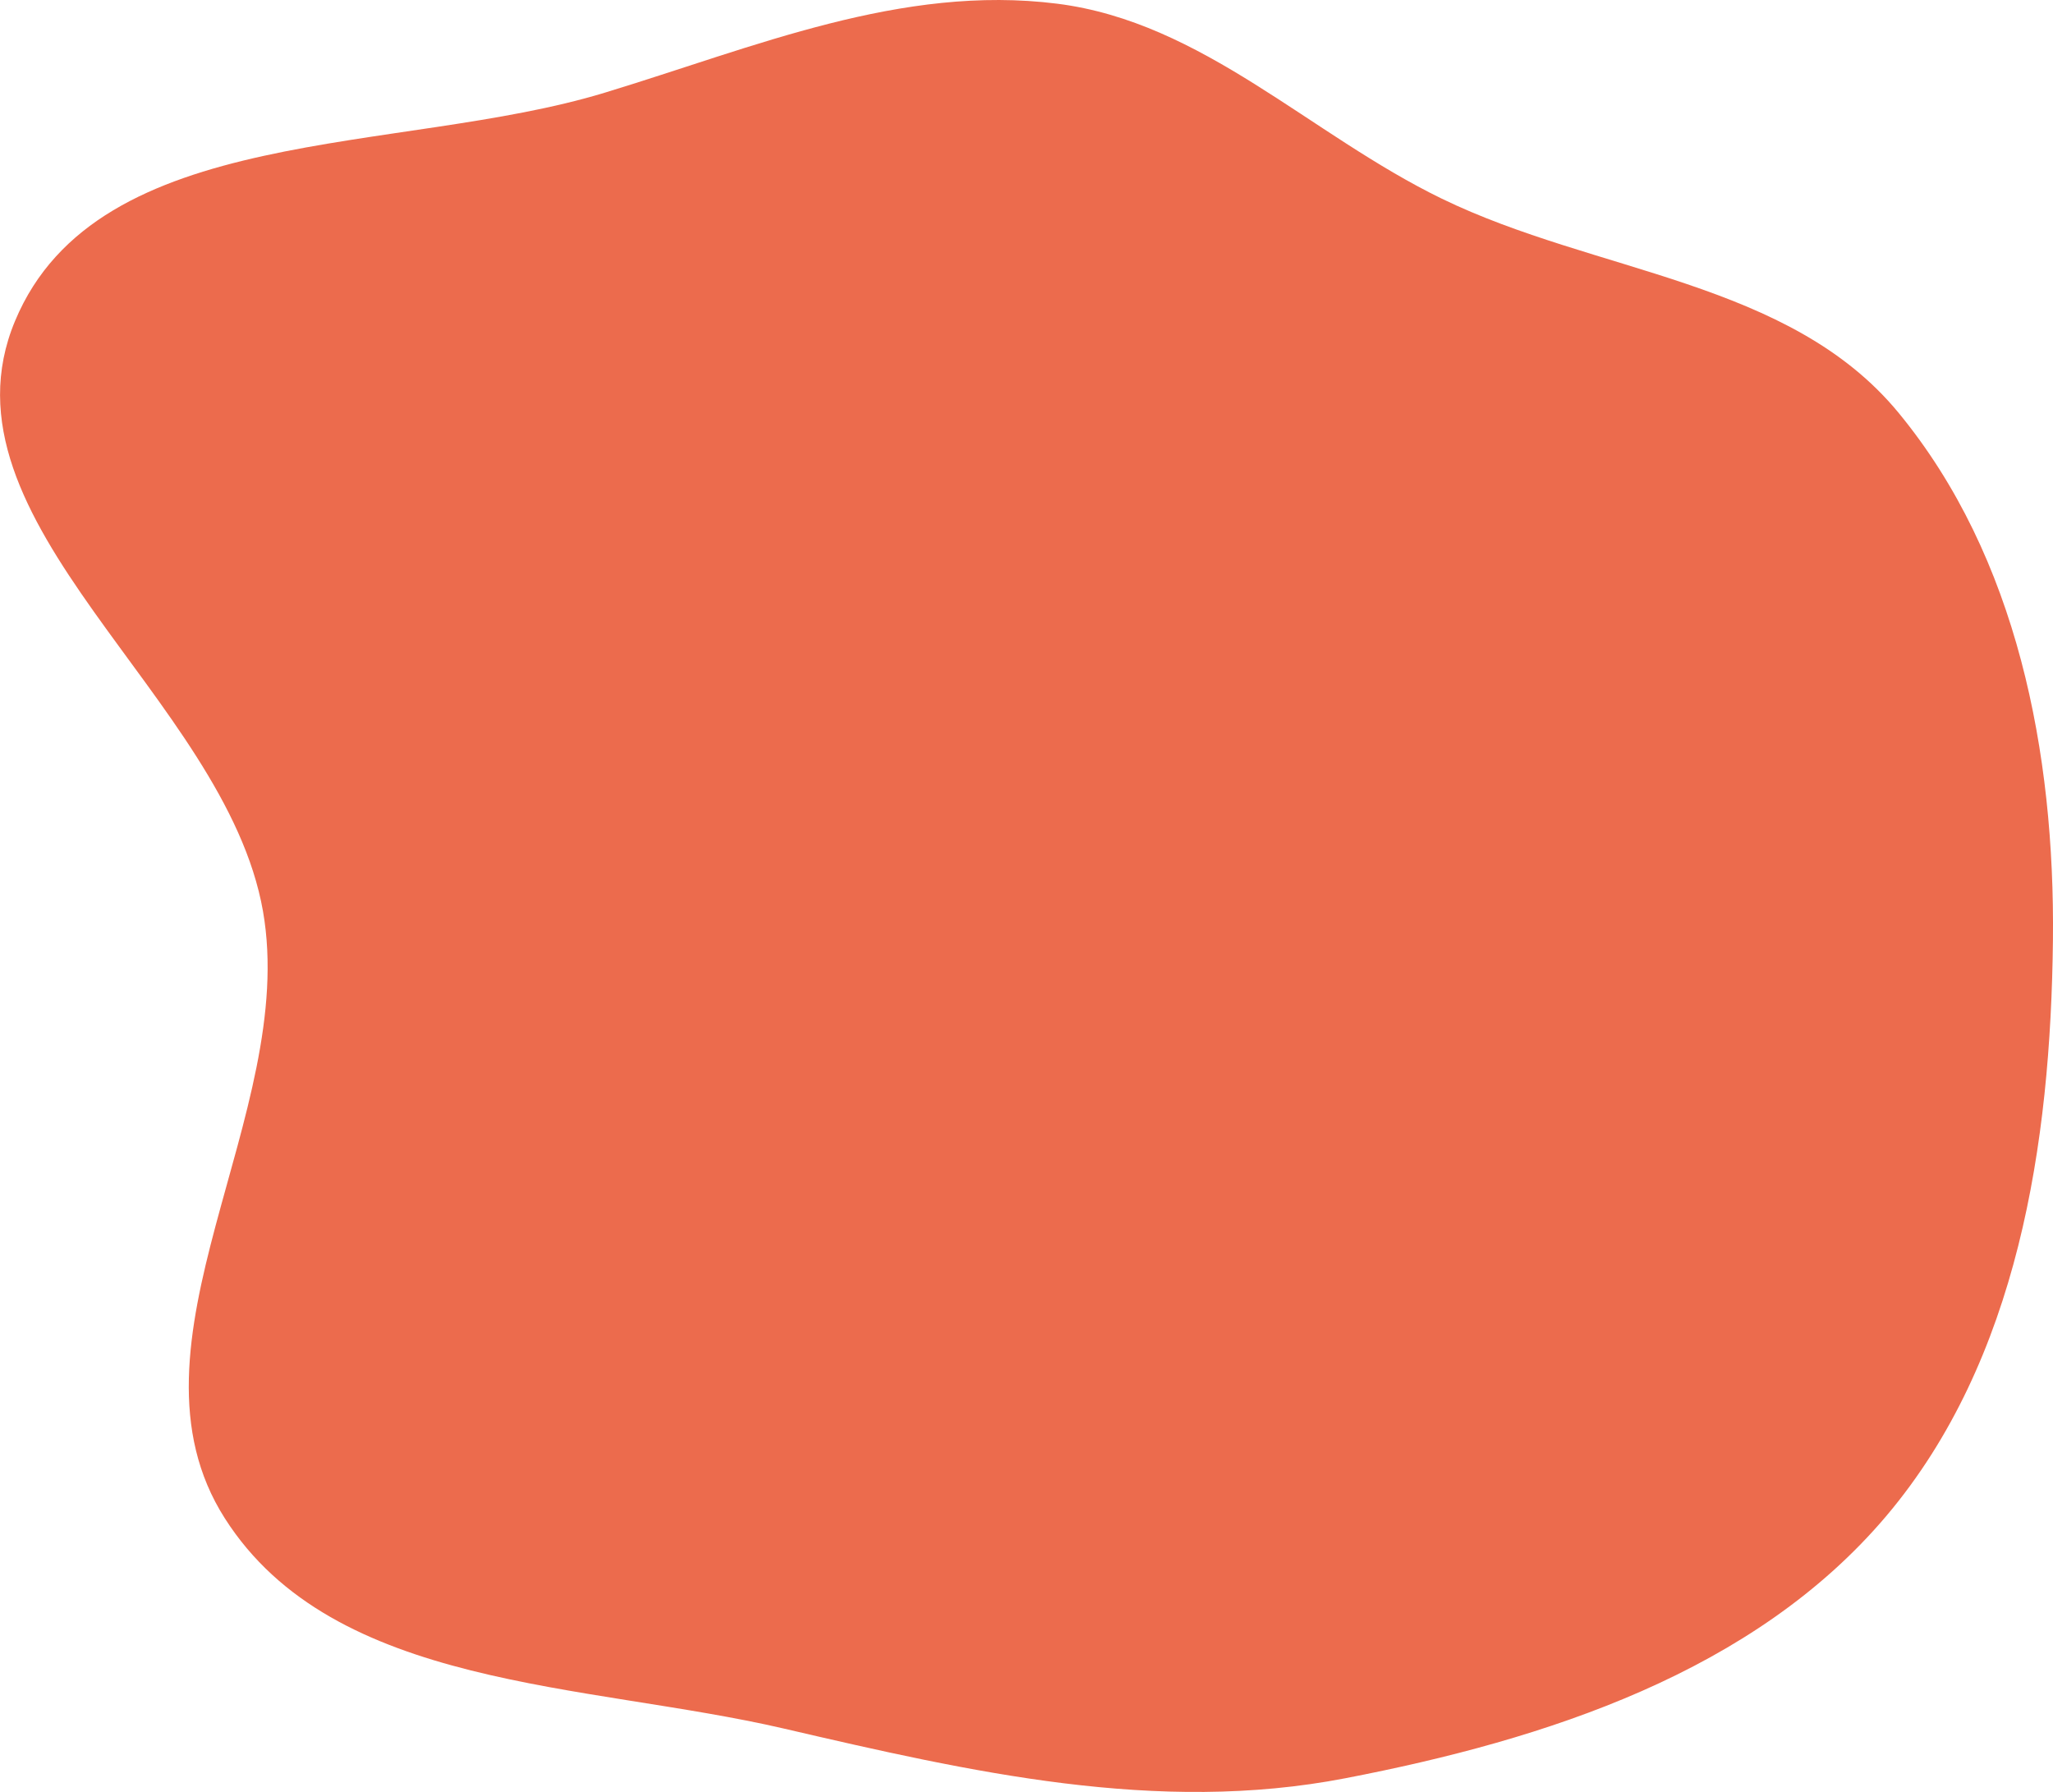 <?xml version="1.0" encoding="UTF-8"?> <svg xmlns="http://www.w3.org/2000/svg" viewBox="0 0 654.21 570.98"> <defs> <style>.cls-1{fill:#ec6b4d;fill-rule:evenodd;}</style> </defs> <g id="Layer_2" data-name="Layer 2"> <g id="Layer_1-2" data-name="Layer 1"> <path class="cls-1" d="M336.9,1.18c46.37,5.87,80.49,41.67,122.52,62.11,49.19,23.91,110.77,26,145.56,68.22,37.89,46,49.85,108.48,49.21,168.05-.71,64.94-11.12,133.75-53,183.37-42.08,49.83-108.43,71.33-172.46,83.68-60,11.59-119.42-2-179-15.84-63.06-14.63-143.31-12.38-178.1-67C36.2,428.17,95.19,355.29,83.8,290.33c-12-68.36-105.77-124-79-188.07C31.19,39,127.1,49.5,192.69,29.54,240.52,15,287.29-5.09,336.9,1.18Z"></path> </g> </g> </svg> 